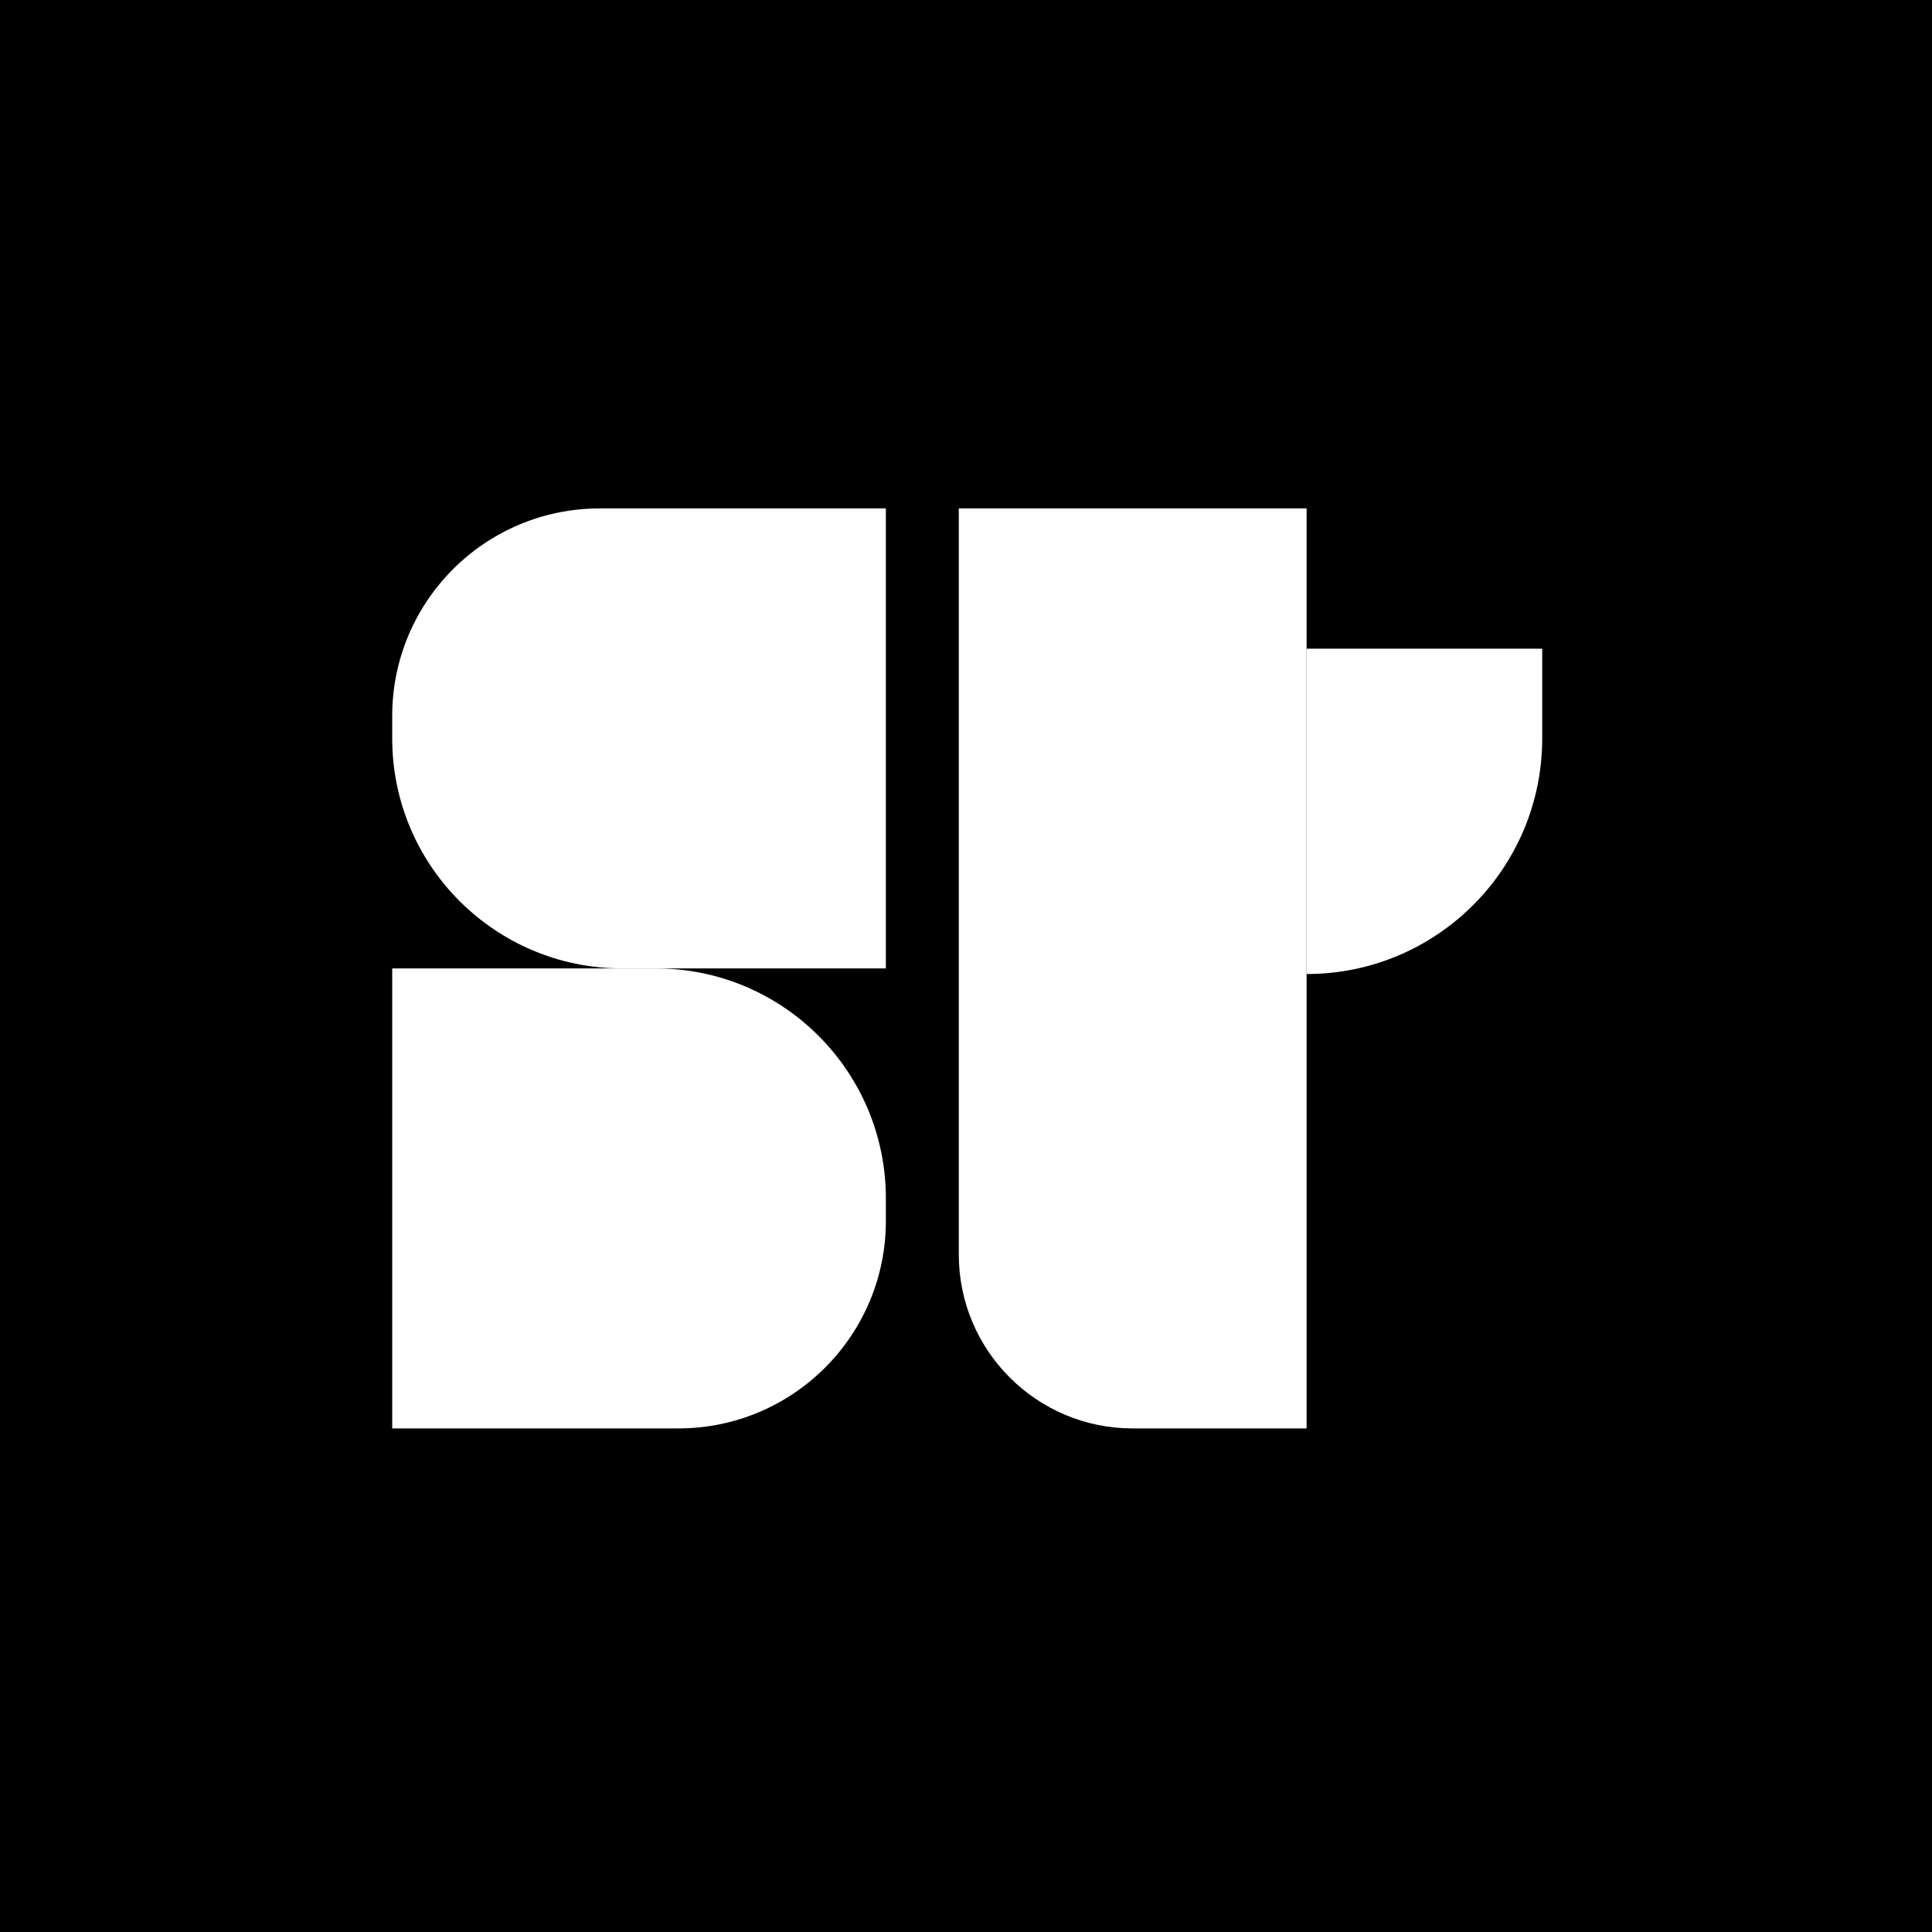 <svg width="399" height="399" viewBox="0 0 399 399" fill="none" xmlns="http://www.w3.org/2000/svg">
<rect width="399" height="399" fill="black"/>
<path d="M81 147.866C81 124.192 100.192 105 123.866 105H182.951V200H128.5C102.266 200 81 178.734 81 152.5V147.866Z" fill="white"/>
<path d="M182.952 252.134C182.952 275.808 163.76 295 140.086 295L81 295L81 200L135.452 200C161.685 200 182.952 221.266 182.952 247.5L182.952 252.134Z" fill="white"/>
<path d="M198.012 105H269.841V295H233.927C214.092 295 198.012 278.92 198.012 259.085V105Z" fill="white"/>
<path d="M269.842 133.963H318.5V152.5C318.5 179.373 296.715 201.159 269.842 201.159V133.963Z" fill="white"/>
</svg>
